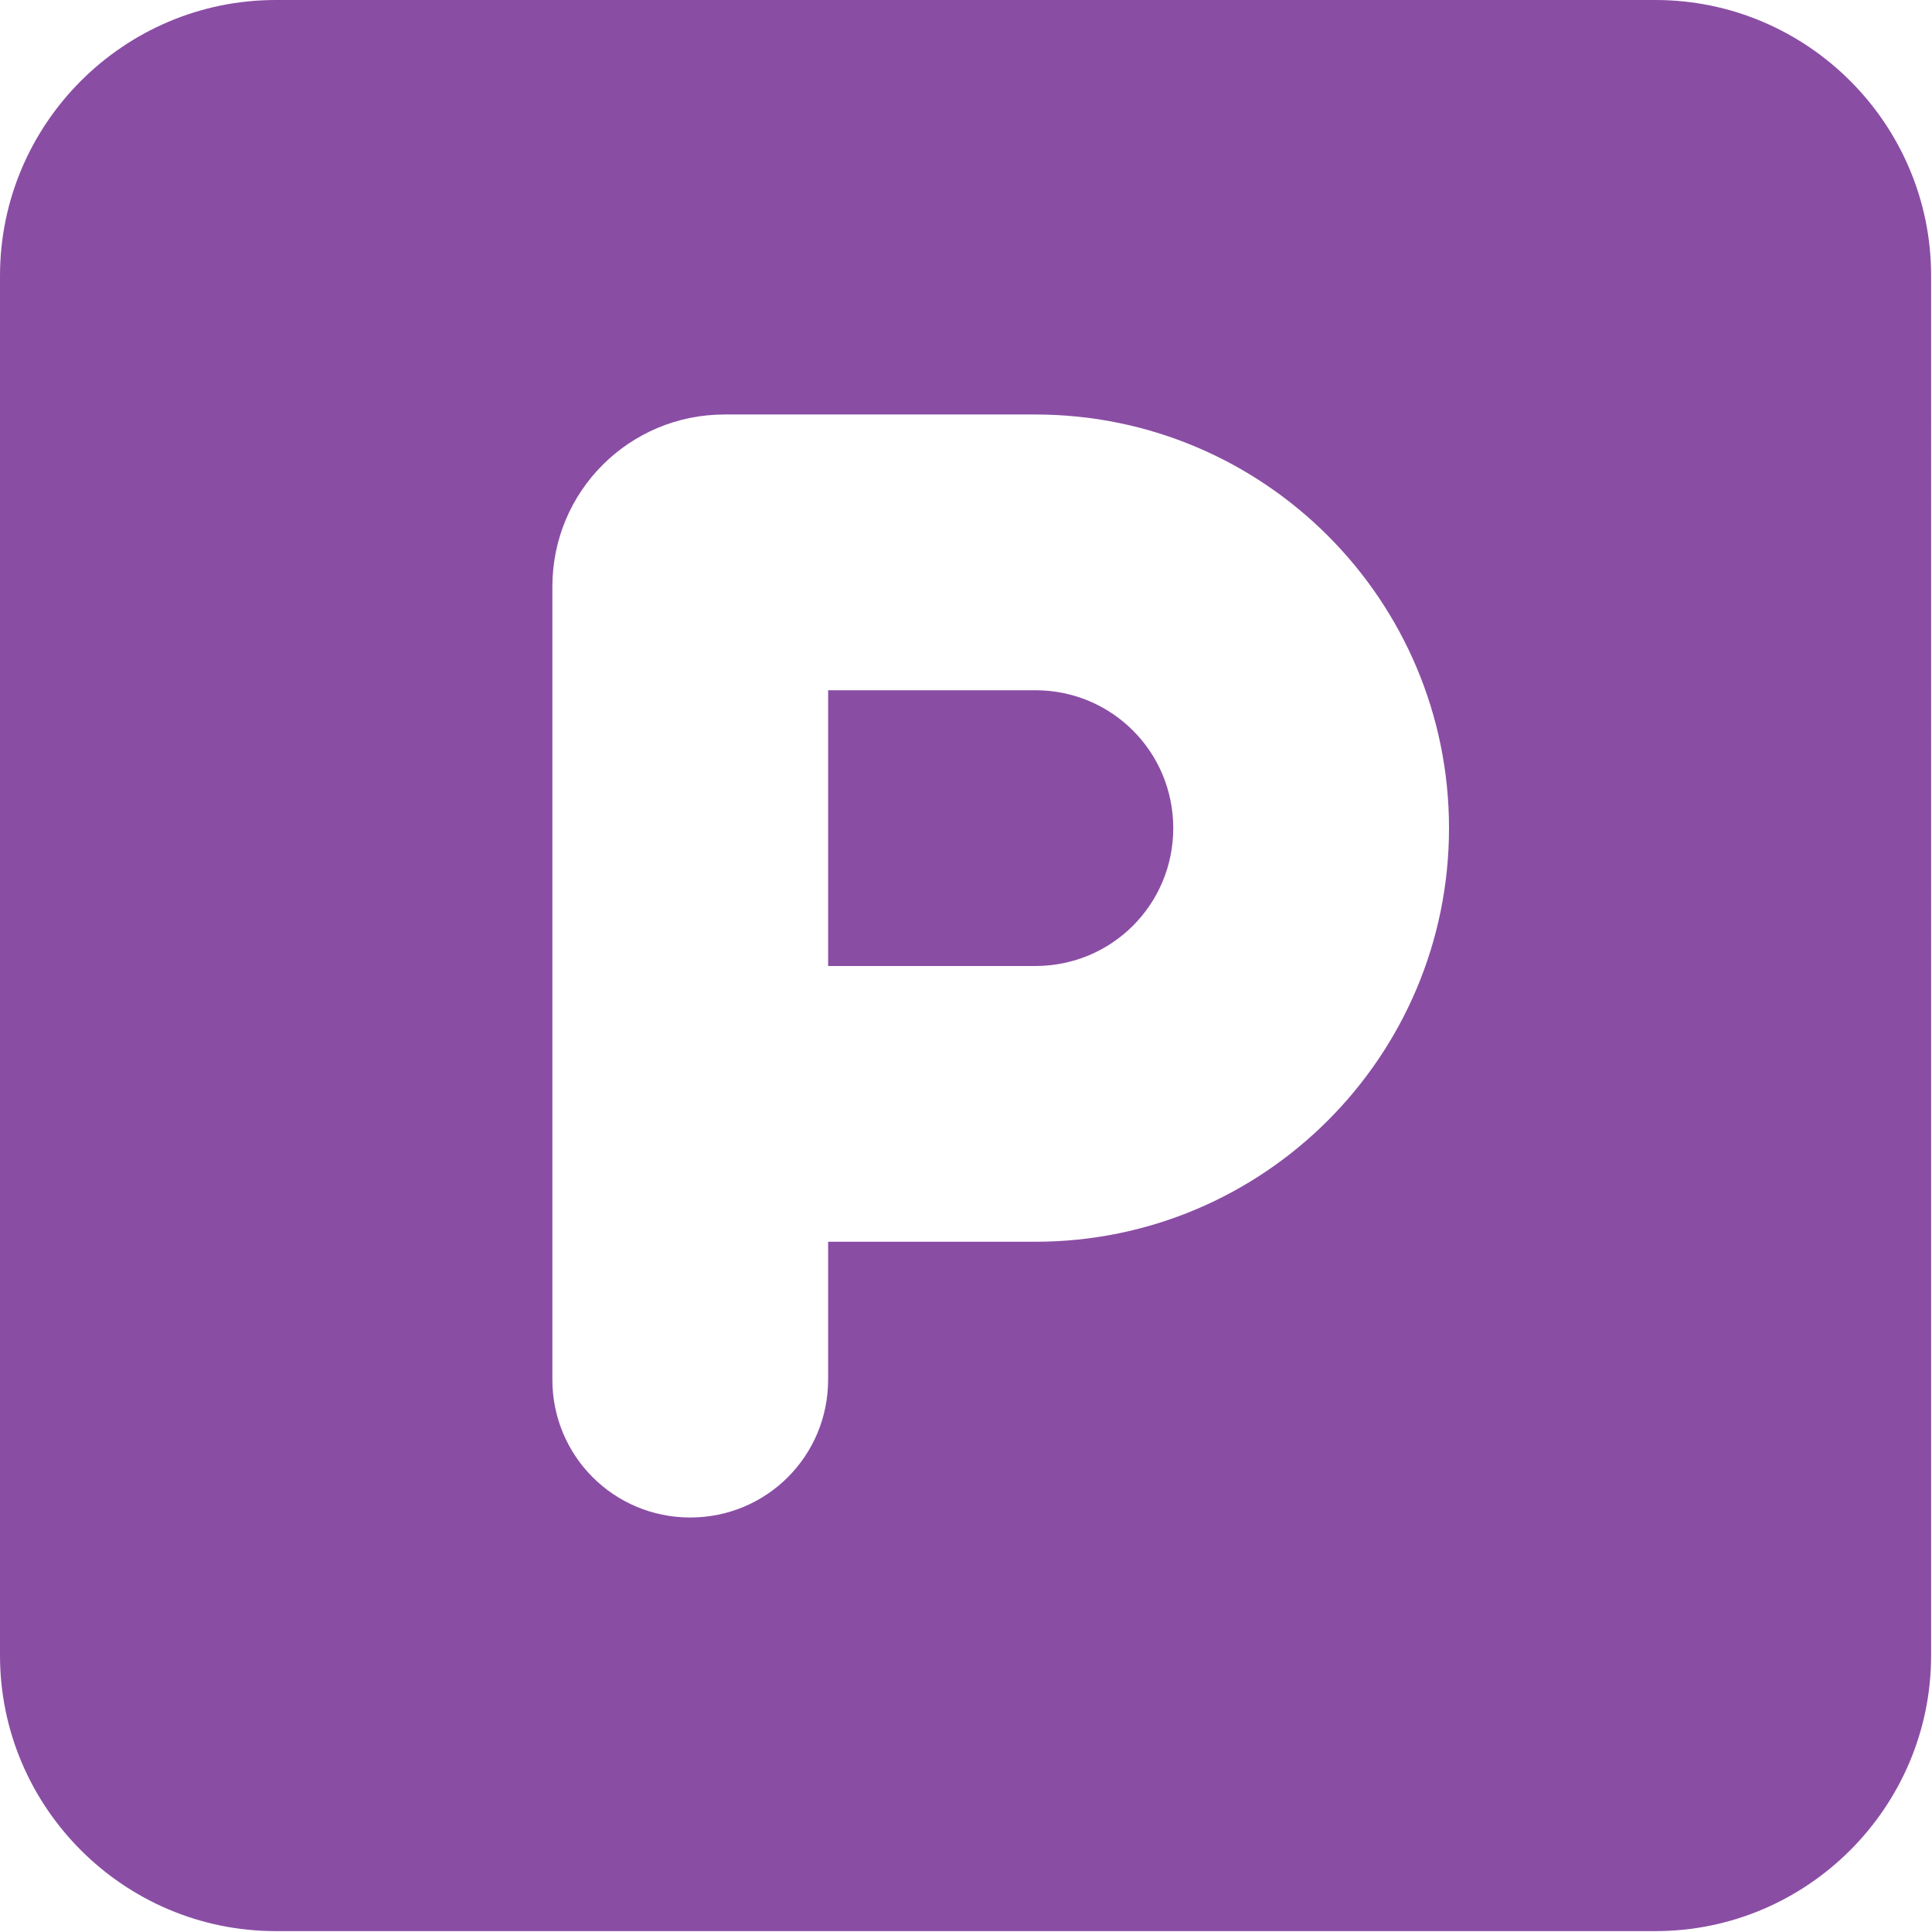 <?xml version="1.0" encoding="UTF-8"?>
<svg id="_レイヤー_2" data-name="レイヤー 2" xmlns="http://www.w3.org/2000/svg" viewBox="0 0 22 22">
  <defs>
    <style>
      .cls-1 {
        fill: #8a4da4;
      }
    </style>
  </defs>
  <g id="_レイヤー_1-2" data-name="レイヤー 1">
    <path class="cls-1" d="M3.14,0C1.41,0,0,1.41,0,3.14v15.71c0,1.73,1.41,3.14,3.14,3.14h15.71c1.73,0,3.14-1.41,3.14-3.14V3.14c0-1.73-1.41-3.14-3.14-3.14H3.14ZM9.43,11h2.36c.87,0,1.57-.7,1.57-1.57s-.7-1.57-1.57-1.57h-2.36v3.14ZM11.79,14.14h-2.36v1.57c0,.87-.7,1.57-1.57,1.57s-1.57-.7-1.57-1.57V6.68c0-1.09.88-1.96,1.96-1.96h3.54c2.6,0,4.71,2.11,4.71,4.71s-2.11,4.71-4.71,4.71Z"/>
  </g>
</svg>